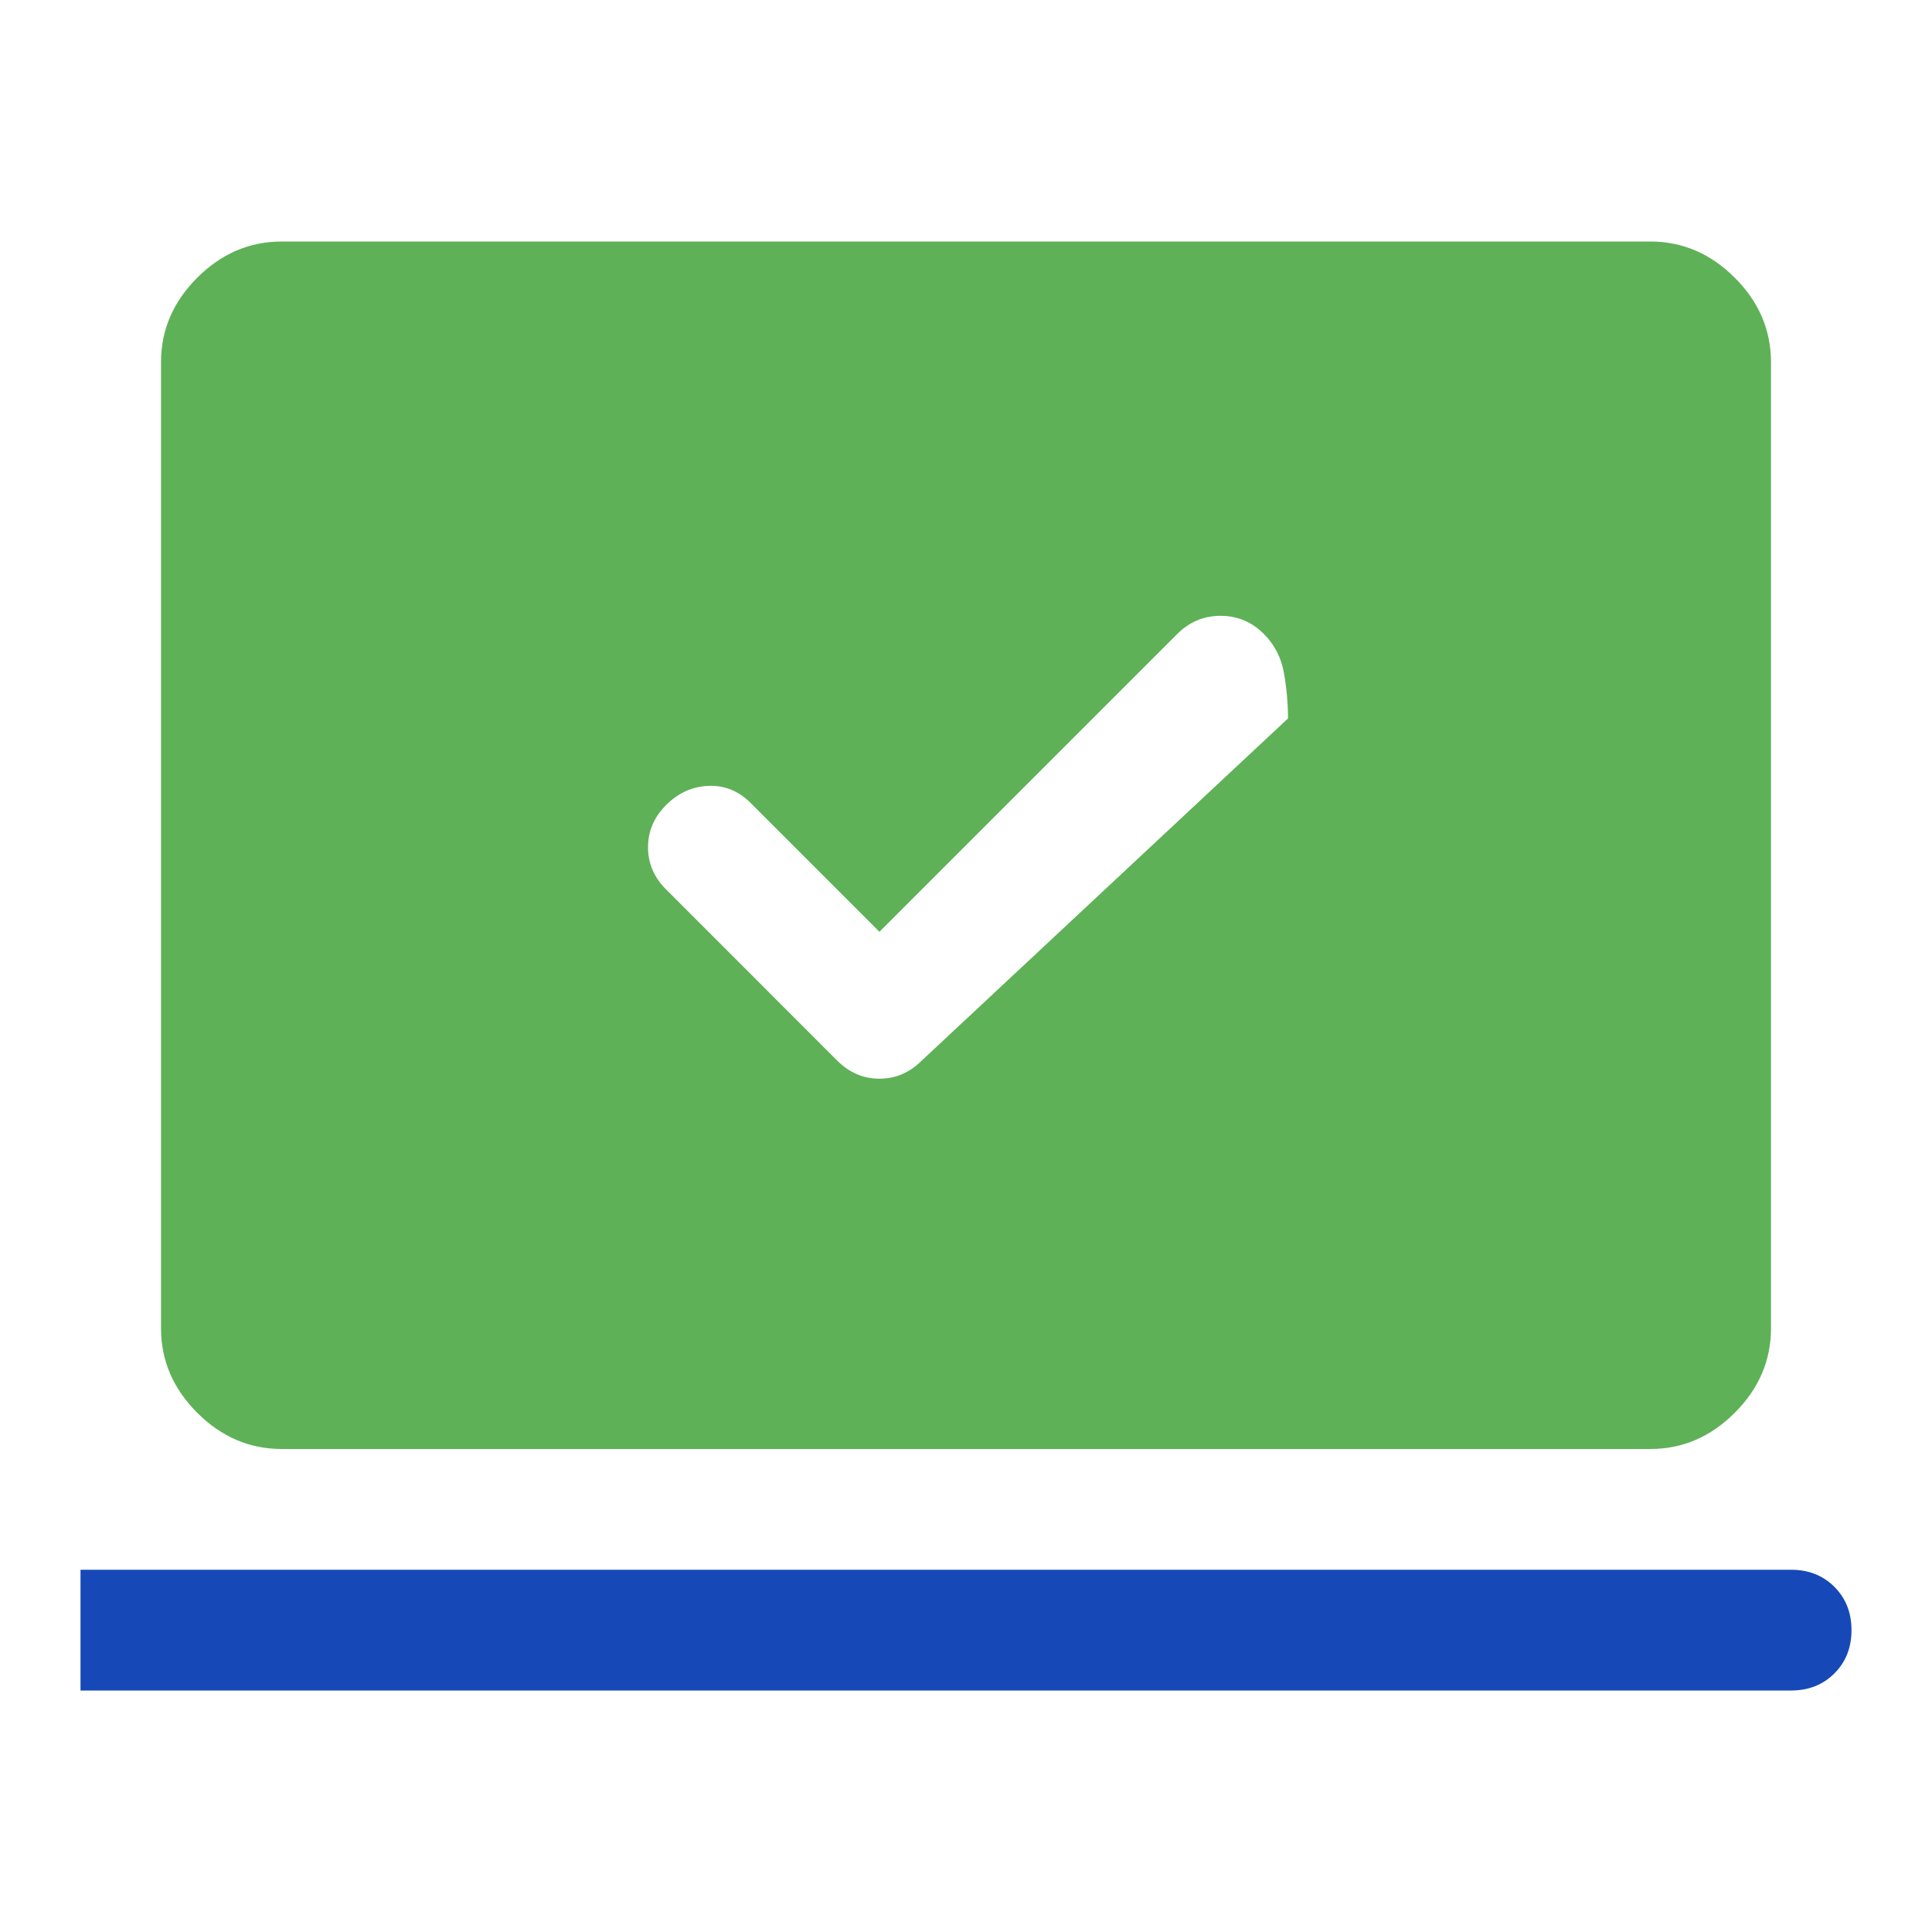 <svg width="60" height="60" viewBox="0 0 60 60" fill="none" xmlns="http://www.w3.org/2000/svg">
<mask id="mask0_1_1450" style="mask-type:alpha" maskUnits="userSpaceOnUse" x="0" y="0" width="60" height="60">
<rect width="60" height="60" fill="#D9D9D9"/>
</mask>
<g mask="url(#mask0_1_1450)">
<path d="M27.312 28.938L23.312 24.938C22.938 24.562 22.5 24.385 22 24.406C21.5 24.427 21.062 24.625 20.688 25C20.312 25.375 20.125 25.812 20.125 26.312C20.125 26.812 20.312 27.25 20.688 27.625L26 32.938C26.375 33.312 26.812 33.5 27.312 33.5C27.812 33.5 28.25 33.312 28.625 32.938L40 22.312C40 21.854 39.958 21.385 39.875 20.906C39.792 20.427 39.583 20.021 39.25 19.688C38.875 19.312 38.427 19.125 37.906 19.125C37.385 19.125 36.938 19.312 36.562 19.688L27.312 28.938ZM8.75 45C7.75 45 6.875 44.625 6.125 43.875C5.375 43.125 5 42.25 5 41.25V11.25C5 10.25 5.375 9.375 6.125 8.625C6.875 7.875 7.75 7.5 8.75 7.5H51.25C52.25 7.5 53.125 7.875 53.875 8.625C54.625 9.375 55 10.25 55 11.25V41.25C55 42.25 54.625 43.125 53.875 43.875C53.125 44.625 52.25 45 51.25 45H8.75Z" fill="#5FB157"/>
<path d="M2.5 52.5V48.75H55.625C56.167 48.75 56.615 48.927 56.969 49.281C57.323 49.635 57.5 50.083 57.5 50.625C57.5 51.167 57.323 51.615 56.969 51.969C56.615 52.323 56.167 52.5 55.625 52.5H2.5Z" fill="#1649B7"/>
</g>
</svg>
